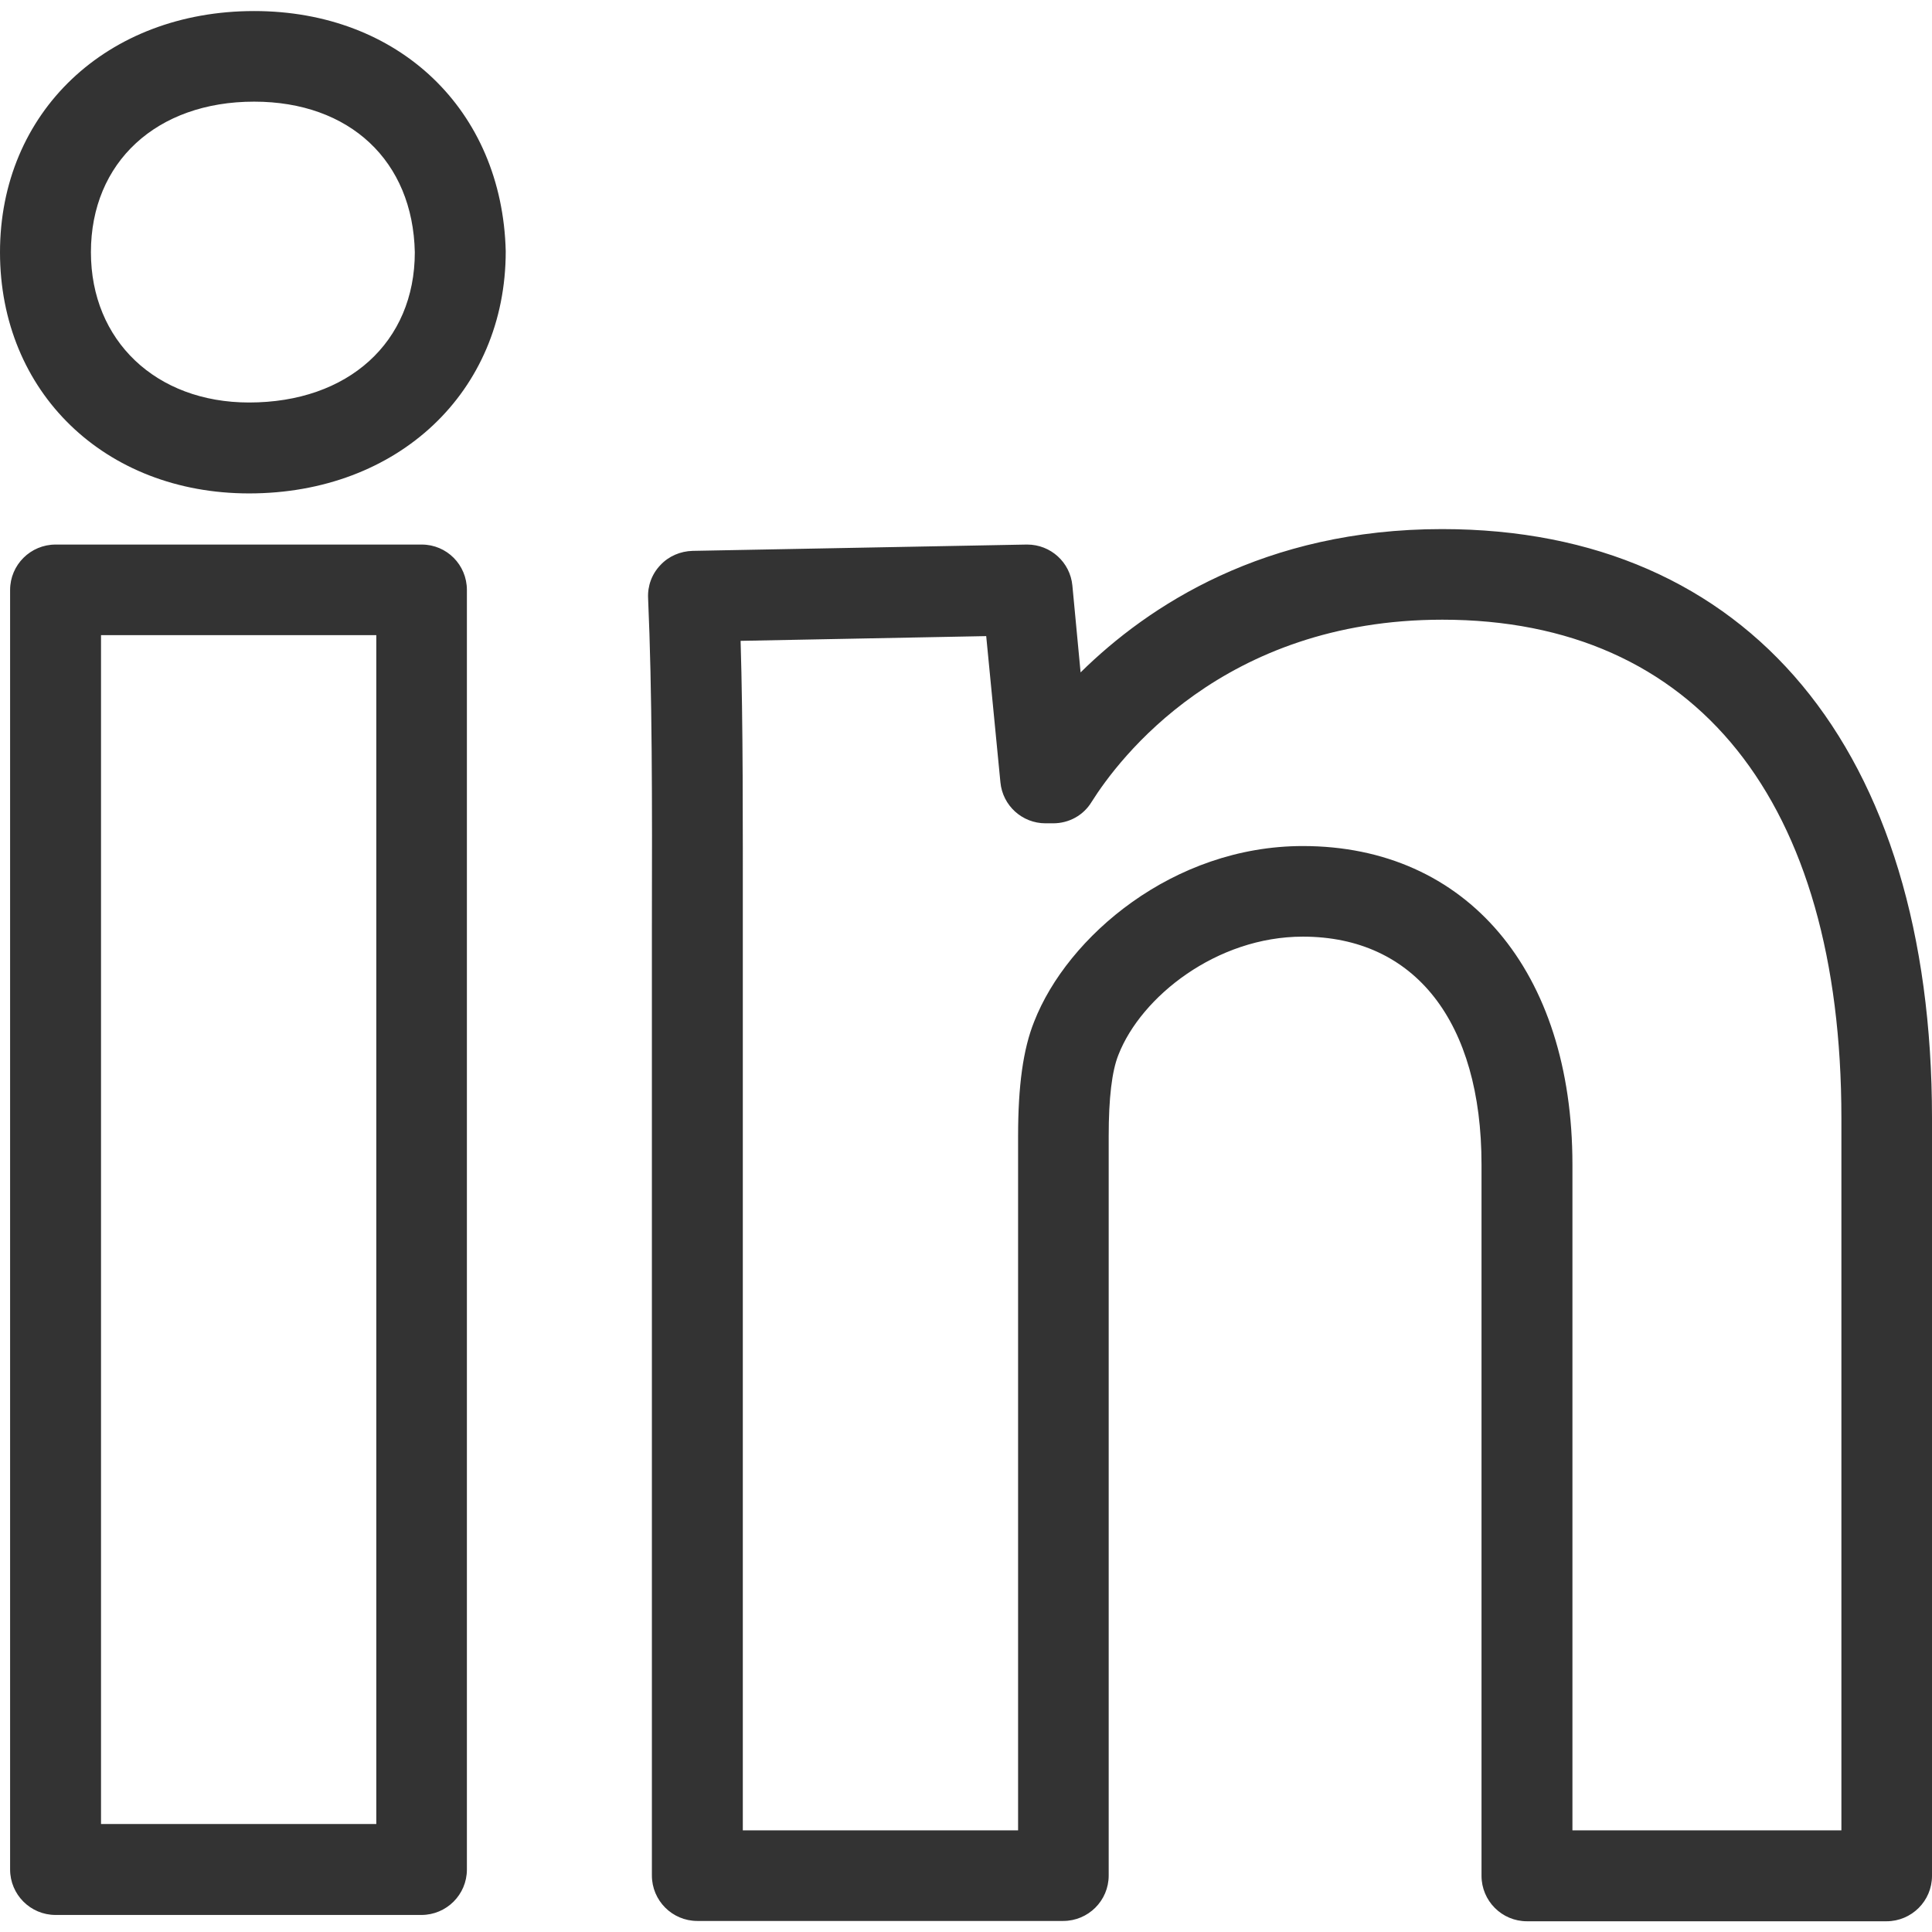 <?xml version="1.0" encoding="utf-8"?>
<!-- Generator: Adobe Illustrator 22.1.0, SVG Export Plug-In . SVG Version: 6.00 Build 0)  -->
<svg version="1.1" id="Capa_1" xmlns="http://www.w3.org/2000/svg" xmlns:xlink="http://www.w3.org/1999/xlink" x="0px" y="0px"
	 viewBox="0 0 612 612" style="enable-background:new 0 0 612 612;" xml:space="preserve">
<style type="text/css">
	.st0{fill:#333333;}
</style>
<g>
	<g id="linkedin">
		<g>
			<path class="st0" d="M133.6,172.5H17.6c-7.9,0-14.4,6.4-14.4,14.4v405.3c0,7.9,6.4,14.4,14.4,14.4h115.9
				c7.9,0,14.4-6.4,14.4-14.4V186.9C147.9,178.9,141.5,172.5,133.6,172.5z M119.2,577.8H32V201.2h87.2V577.8z M456.8,167.6
				c-56.3,0-93.1,24.3-114.5,45.4l-2.6-27.5c-0.7-7.4-6.9-13-14.3-13h-0.3l-105.7,2c-3.9,0.1-7.6,1.7-10.2,4.5
				c-2.7,2.8-4.1,6.6-3.9,10.5c1.3,29.6,1.3,64.2,1.2,104.2l0,300.4c0,7.9,6.4,14.4,14.4,14.4h115.9c7.9,0,14.4-6.4,14.4-14.4V359.9
				c0-12,1-20.6,3.1-25.8c7.2-18.4,31.1-37.4,58.4-37.4c35.5,0,56.6,27,56.6,72.2v225.3c0,7.9,6.4,14.4,14.4,14.4h113.9
				c7.9,0,14.4-6.4,14.4-14.4v-240C612,237.3,554,167.6,456.8,167.6z M583.3,579.8h-85.2V368.9c0-61.3-33.5-100.9-85.4-100.9
				c-41.1,0-74.6,28.7-85.1,55.6c-3.5,8.7-5.1,20.3-5.1,36.3v219.9h-87.2l0-286c0-34,0.1-64.1-0.7-90.8l77.8-1.5l4.5,46.3
				c0.7,7.4,6.9,13,14.3,13h2.4c5,0,9.6-2.5,12.2-6.8c8.5-13.5,41.5-57.7,111.1-57.7c80.4,0,126.4,57.5,126.4,157.9L583.3,579.8
				L583.3,579.8L583.3,579.8z M80.5,3.5C33.8,3.5,0,35.6,0,79.9c0,44.3,33.2,76.4,78.9,76.4c47.1,0,81.3-32.1,81.3-76.7
				C159.1,34.8,126.3,3.5,80.5,3.5z M78.9,127.5c-29.5,0-50.1-19.6-50.1-47.6c0-28.5,20.8-47.7,51.7-47.7
				c30.3,0,50.3,18.8,50.9,47.7C131.4,108.4,110.3,127.5,78.9,127.5z"/>
		</g>
	</g>
</g>
</svg>
